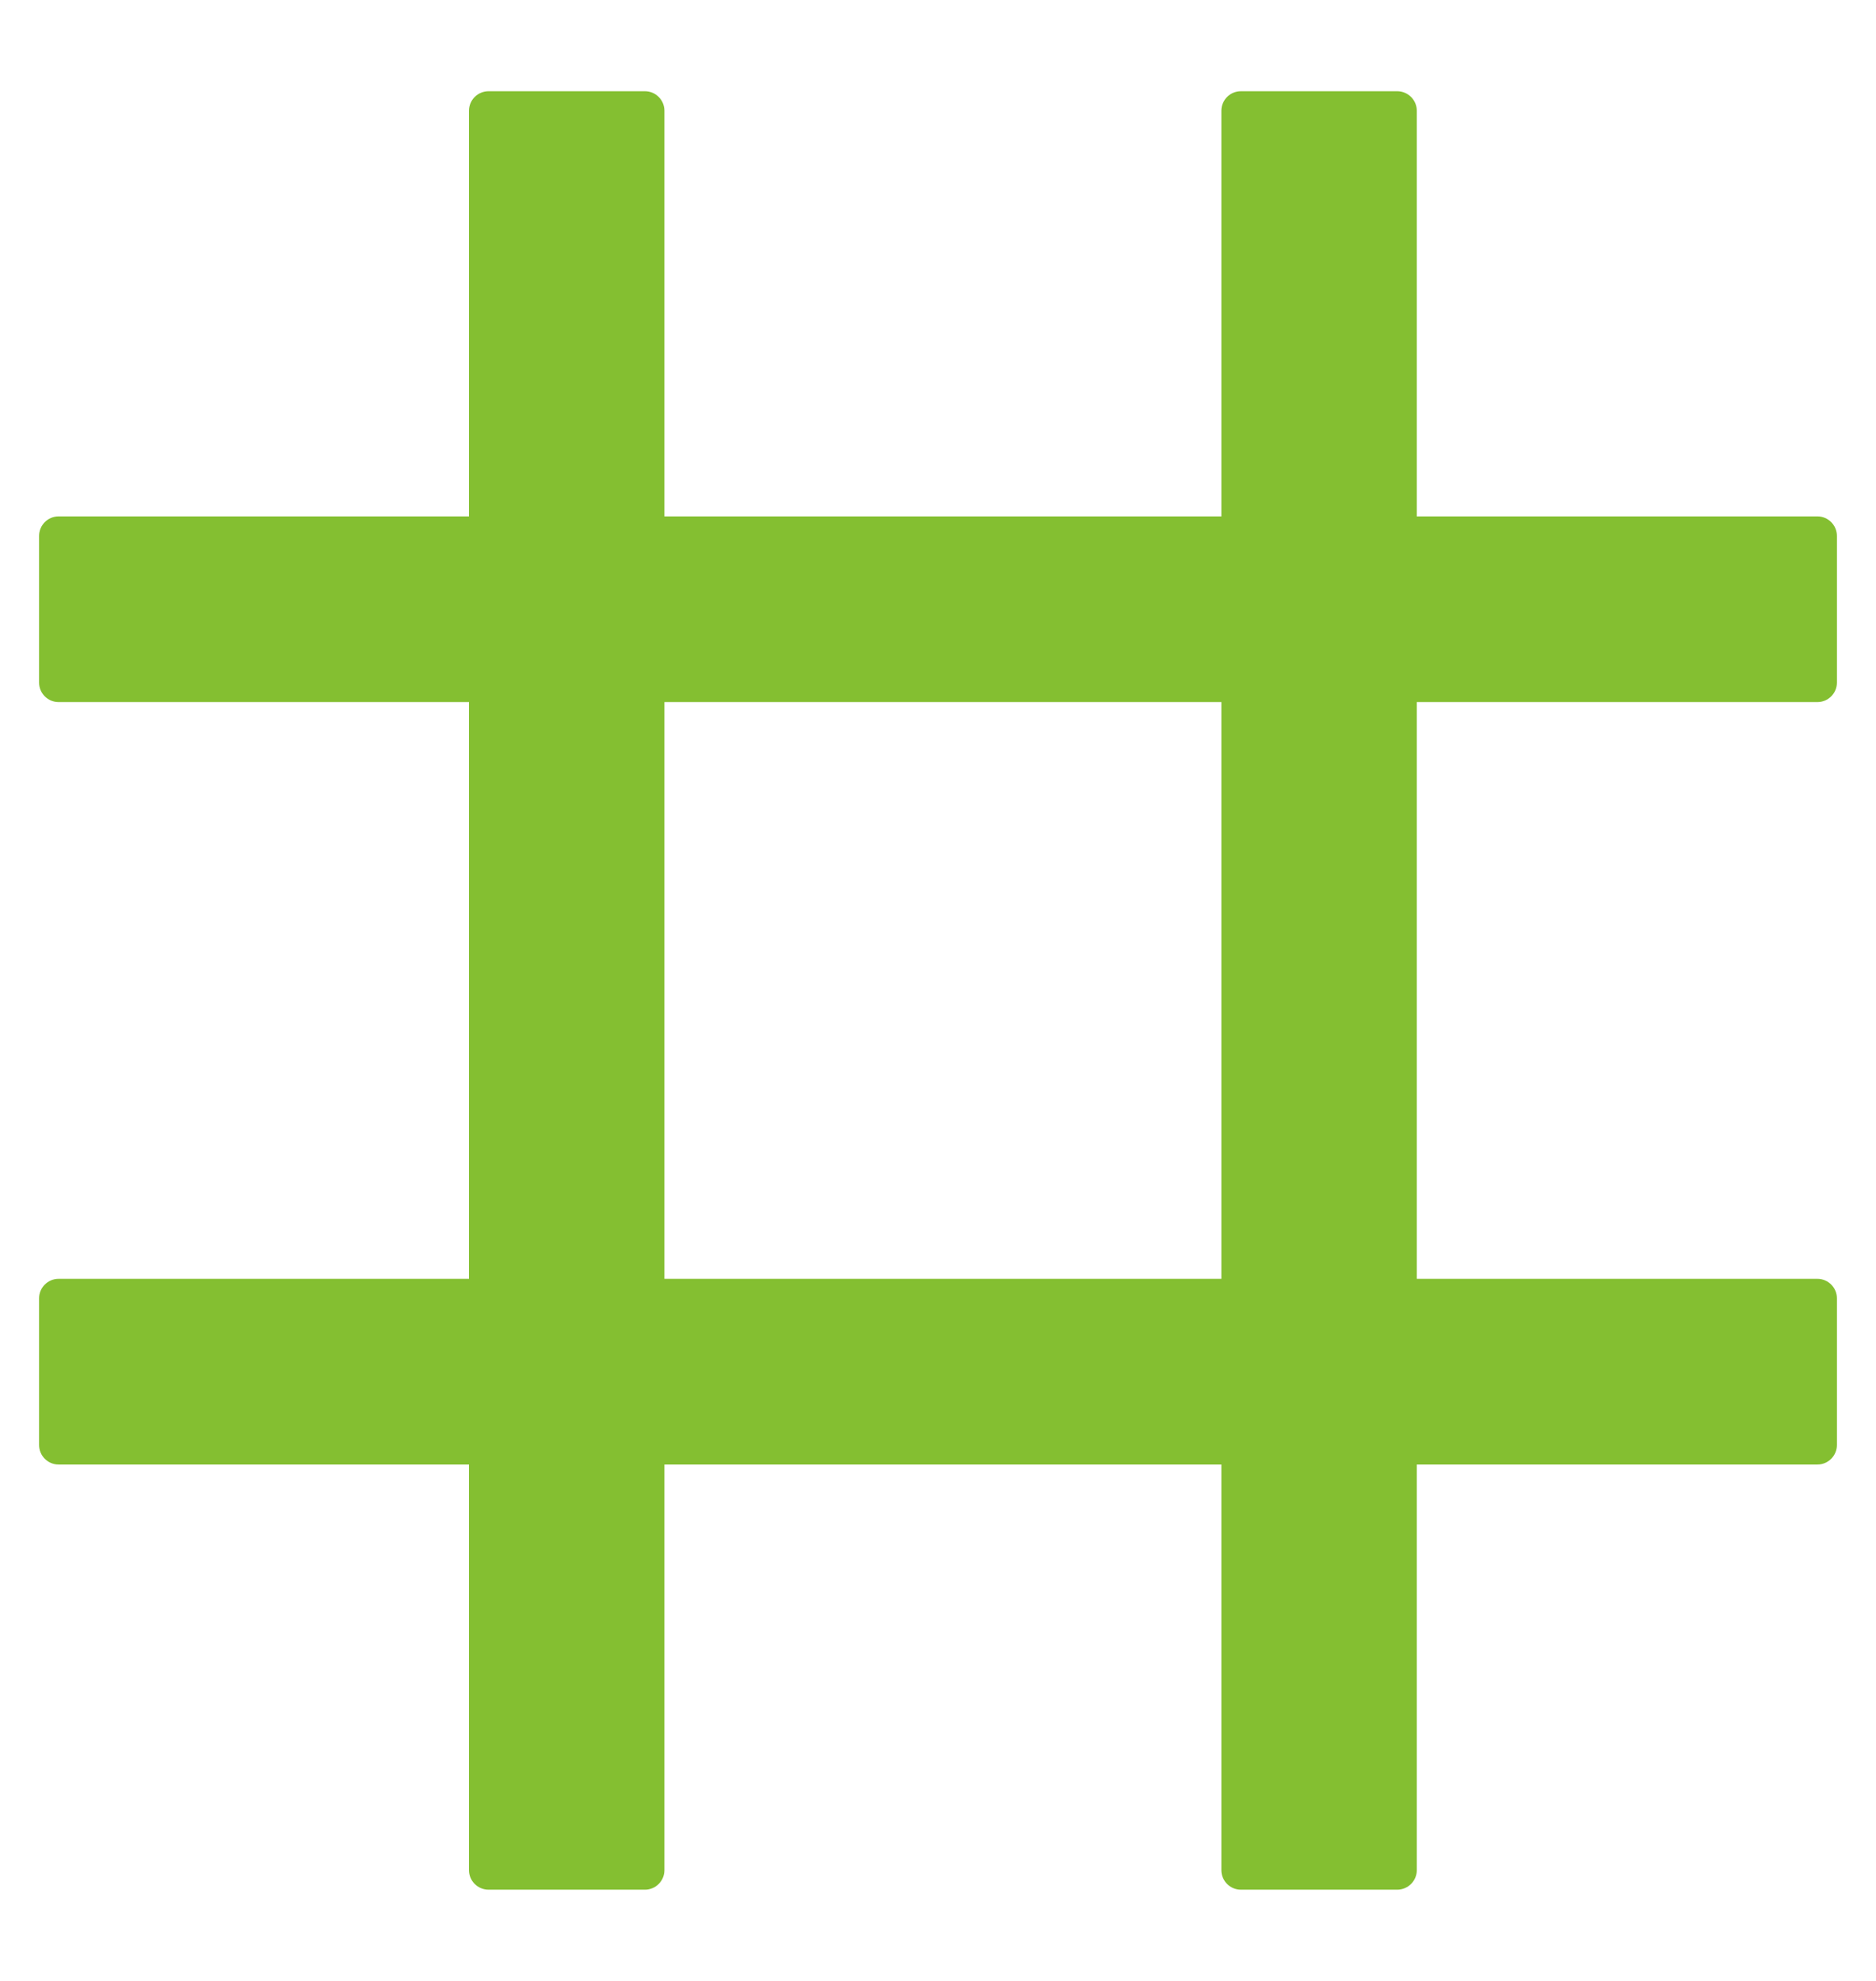 <svg width="18" height="19" viewBox="0 0 18 19" fill="none" xmlns="http://www.w3.org/2000/svg">
<path d="M17.438 6.734C17.541 6.734 17.625 6.65 17.625 6.547V5.141C17.625 5.037 17.541 4.953 17.438 4.953H13.594V1.062C13.594 0.959 13.509 0.875 13.406 0.875H11.906C11.803 0.875 11.719 0.959 11.719 1.062V4.953H6.375V1.062C6.375 0.959 6.291 0.875 6.188 0.875H4.688C4.584 0.875 4.5 0.959 4.5 1.062V4.953H0.562C0.459 4.953 0.375 5.037 0.375 5.141V6.547C0.375 6.65 0.459 6.734 0.562 6.734H4.5V12.266H0.562C0.459 12.266 0.375 12.35 0.375 12.453V13.859C0.375 13.963 0.459 14.047 0.562 14.047H4.5V17.938C4.5 18.041 4.584 18.125 4.688 18.125H6.188C6.291 18.125 6.375 18.041 6.375 17.938V14.047H11.719V17.938C11.719 18.041 11.803 18.125 11.906 18.125H13.406C13.509 18.125 13.594 18.041 13.594 17.938V14.047H17.438C17.541 14.047 17.625 13.963 17.625 13.859V12.453C17.625 12.35 17.541 12.266 17.438 12.266H13.594V6.734H17.438ZM11.719 12.266H6.375V6.734H11.719V12.266Z" fill="#84BF31"/>
</svg>
